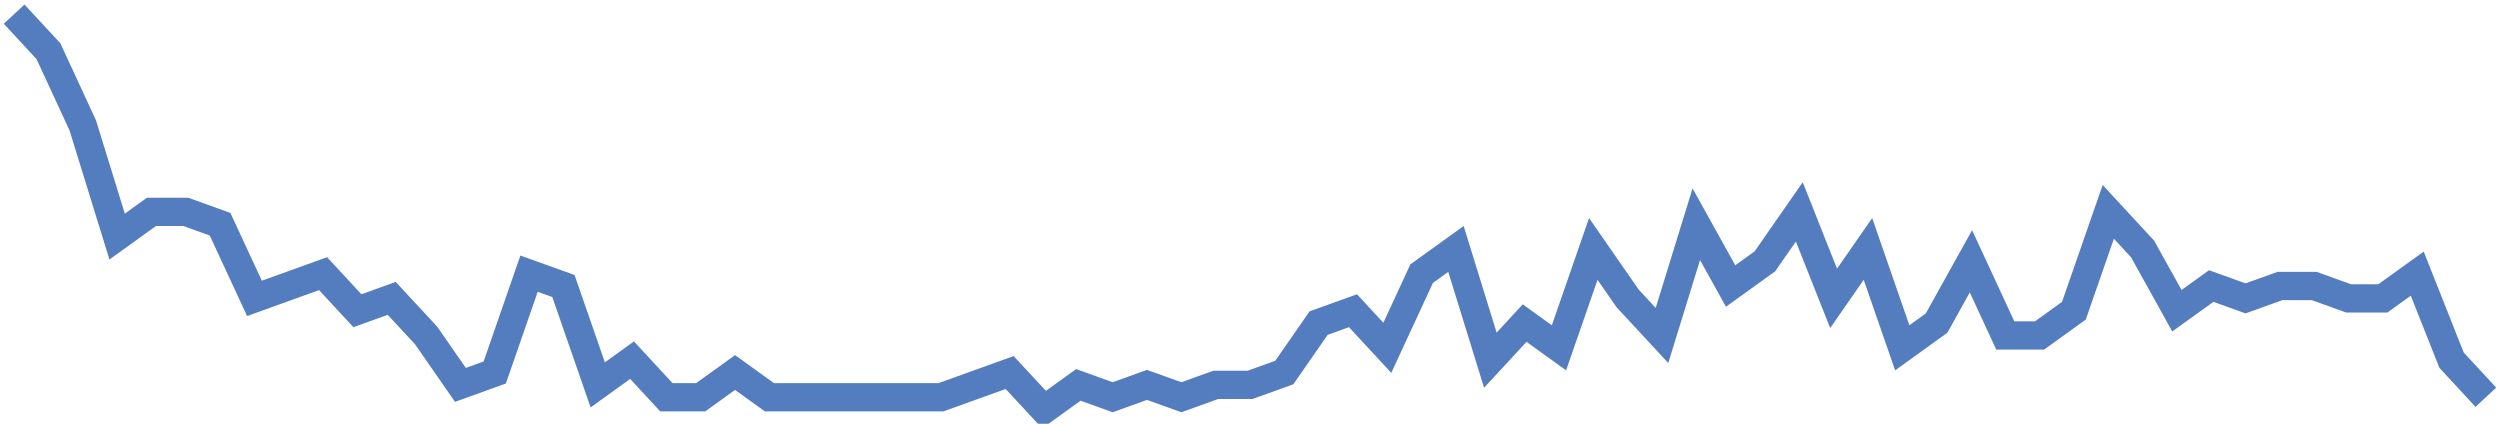 <?xml version="1.0" encoding="UTF-8"?>
<svg xmlns="http://www.w3.org/2000/svg" xmlns:xlink="http://www.w3.org/1999/xlink" width="177pt" height="30pt" viewBox="0 0 177 30" version="1.1">
<g id="surface3922796">
<path style="fill:none;stroke-width:2;stroke-linecap:butt;stroke-linejoin:miter;stroke:rgb(32.941%,49.02%,74.902%);stroke-opacity:1;stroke-miterlimit:10;" d="M 1 1 L 3.43 3.625 L 5.859 8.875 L 8.293 16.75 L 10.723 15 L 13.152 15 L 15.582 15.875 L 18.016 21.125 L 22.875 19.375 L 25.305 22 L 27.734 21.125 L 30.168 23.75 L 32.598 27.25 L 35.027 26.375 L 37.457 19.375 L 39.891 20.25 L 42.32 27.25 L 44.75 25.5 L 47.18 28.125 L 49.609 28.125 L 52.043 26.375 L 54.473 28.125 L 66.625 28.125 L 71.484 26.375 L 73.918 29 L 76.348 27.25 L 78.777 28.125 L 81.207 27.25 L 83.641 28.125 L 86.07 27.25 L 88.5 27.25 L 90.93 26.375 L 93.359 22.875 L 95.793 22 L 98.223 24.625 L 100.652 19.375 L 103.082 17.625 L 105.516 25.5 L 107.945 22.875 L 110.375 24.625 L 112.805 17.625 L 115.234 21.125 L 117.668 23.75 L 120.098 15.875 L 122.527 20.25 L 124.957 18.5 L 127.391 15 L 129.82 21.125 L 132.25 17.625 L 134.68 24.625 L 137.109 22.875 L 139.543 18.5 L 141.973 23.75 L 144.402 23.75 L 146.832 22 L 149.266 15 L 151.695 17.625 L 154.125 22 L 156.555 20.25 L 158.984 21.125 L 161.418 20.25 L 163.848 20.25 L 166.277 21.125 L 168.707 21.125 L 171.141 19.375 L 173.57 25.5 L 176 28.125 "/>
</g>
</svg>
